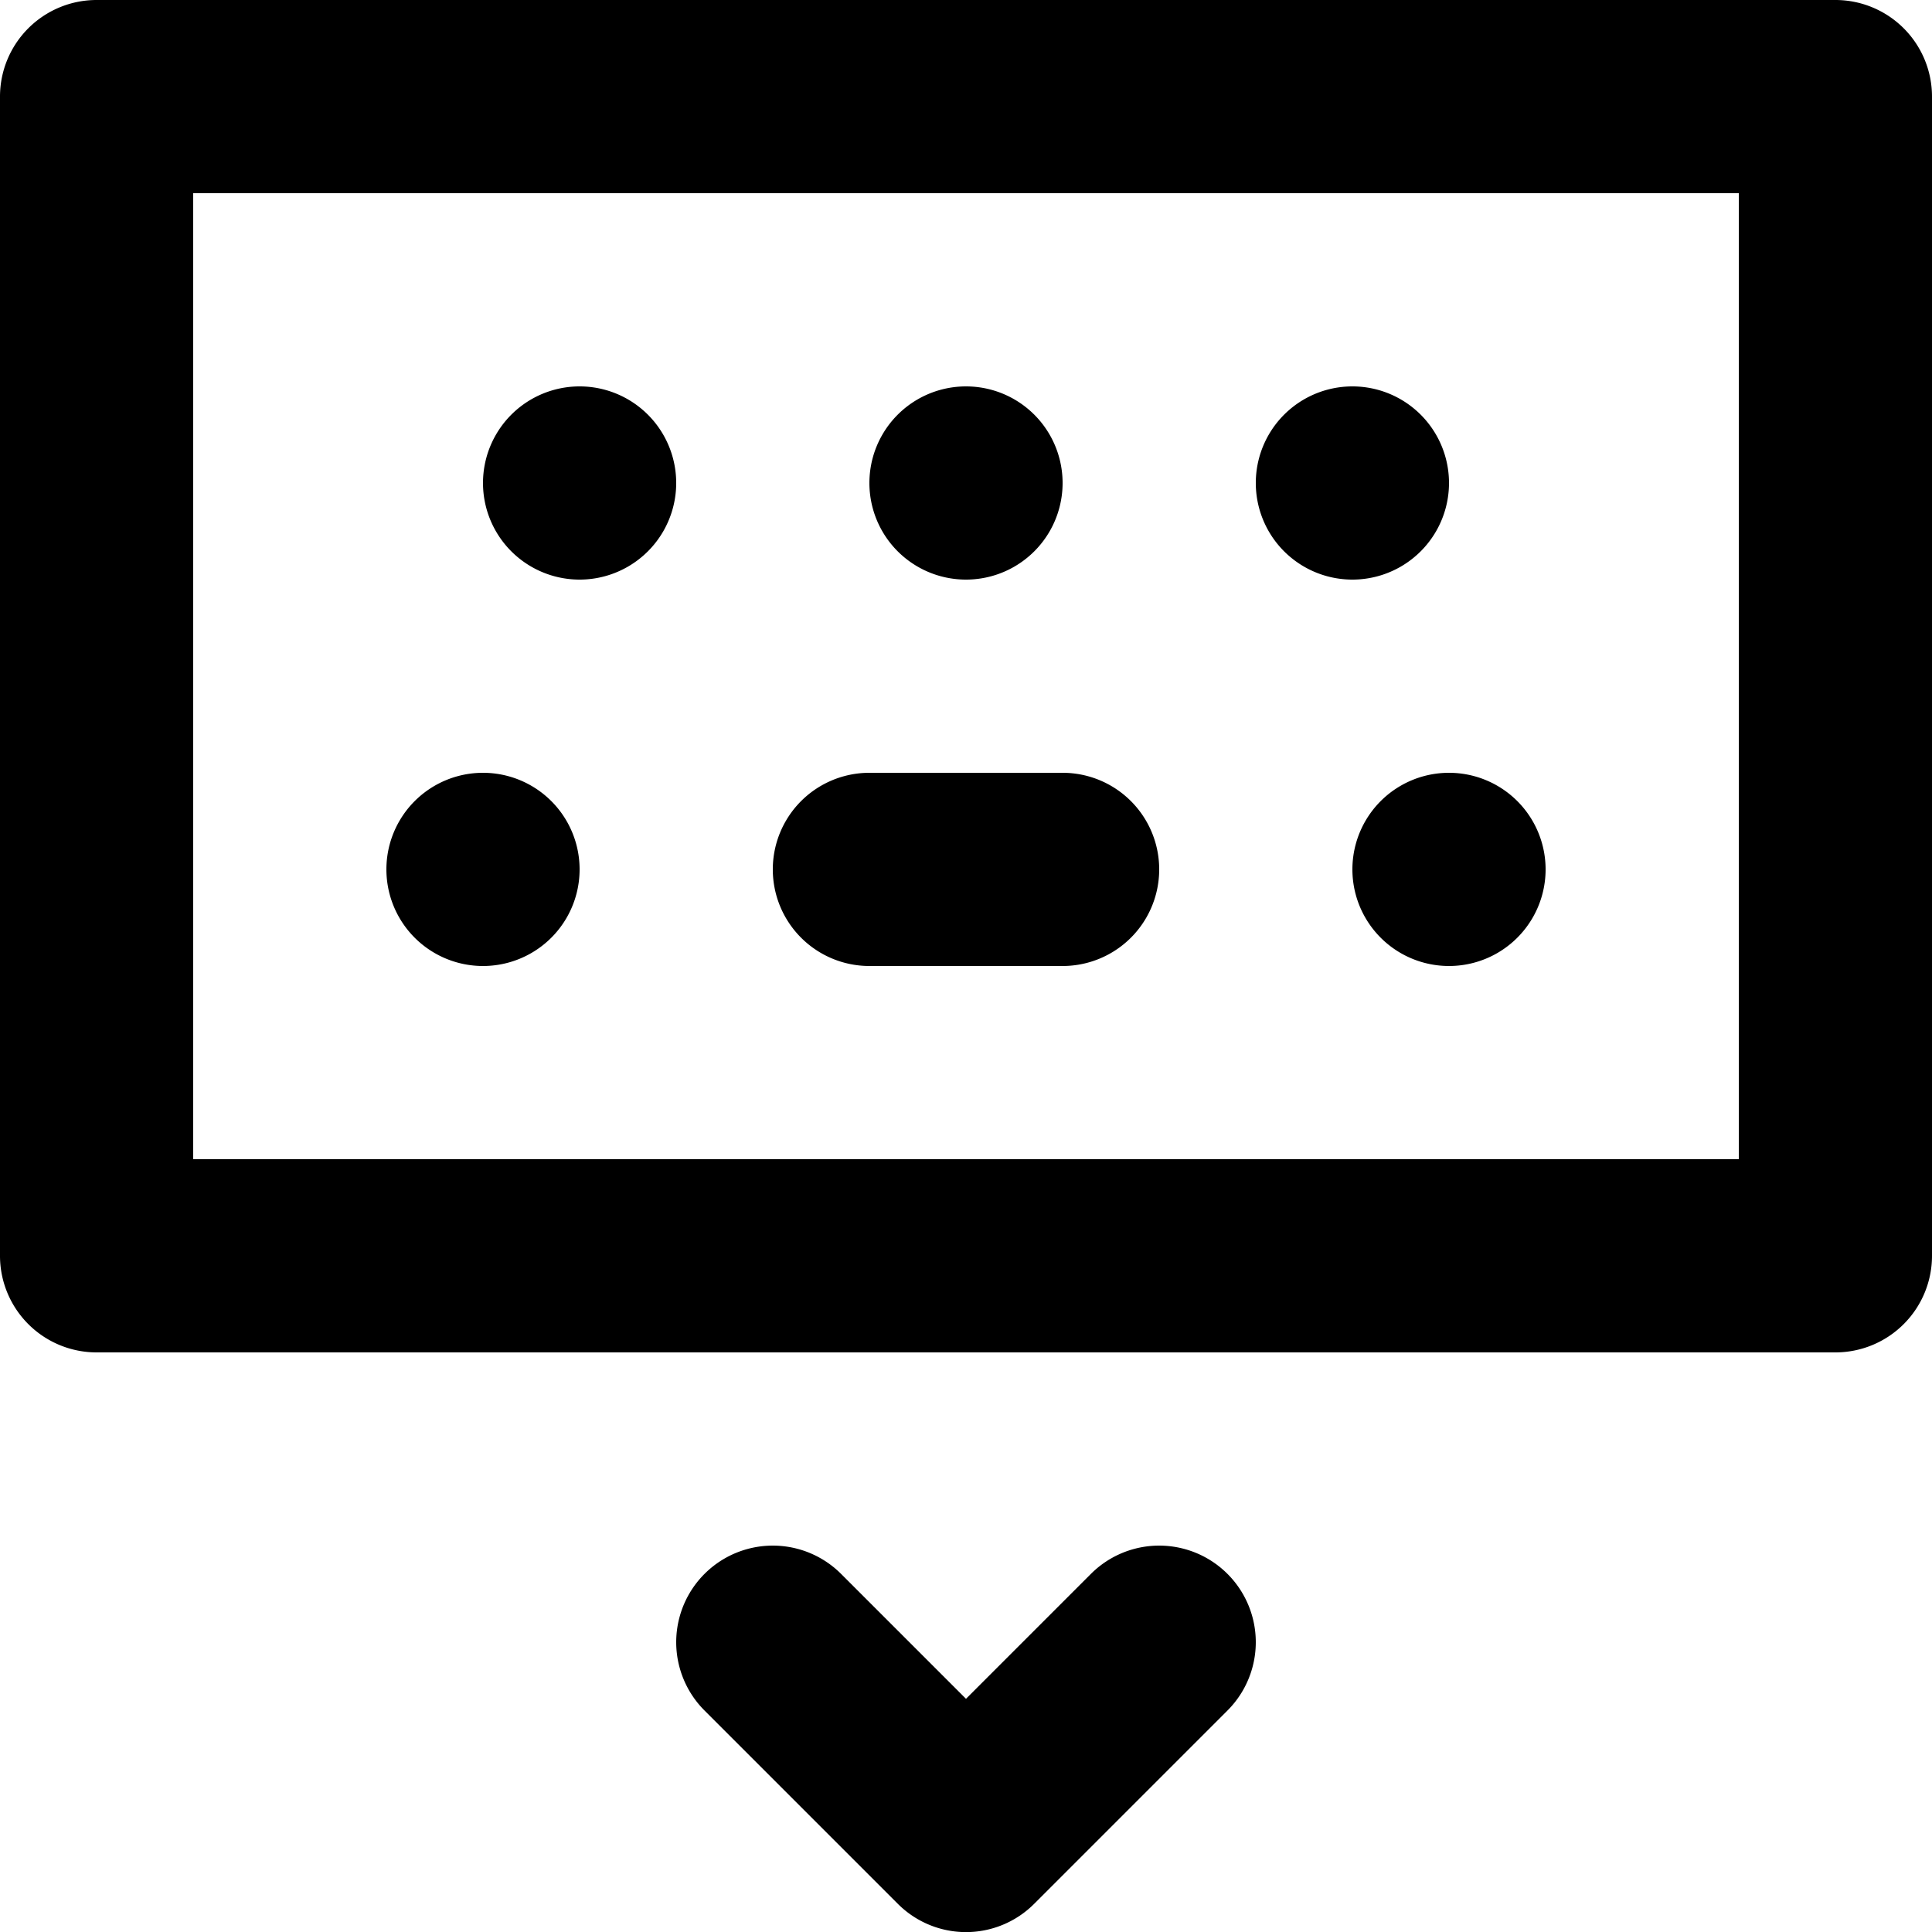 <svg xmlns="http://www.w3.org/2000/svg" viewBox="0 0 20 20"><path fill-rule="evenodd" d="M19 0H1a1 1 0 0 0-1 1v12a1 1 0 0 0 1 1h18a1 1 0 0 0 1-1V1a1 1 0 0 0-1-1zM2 12h16V2H2v10zm9.293 4.293L10 17.586l-1.293-1.293a.999.999 0 1 0-1.414 1.414l2 2a.997.997 0 0 0 1.414 0l2-2a.999.999 0 1 0-1.414-1.414M9 10h2a1 1 0 1 0 0-2H9a1 1 0 1 0 0 2m5-1a1 1 0 1 0 2 0 1 1 0 1 0-2 0m-9 1a1 1 0 1 0 0-2 1 1 0 1 0 0 2m1-4a1 1 0 1 0 0-2 1 1 0 1 0 0 2m4 0a1 1 0 1 0 0-2 1 1 0 1 0 0 2m4 0a1 1 0 1 0 0-2 1 1 0 1 0 0 2"/></svg>